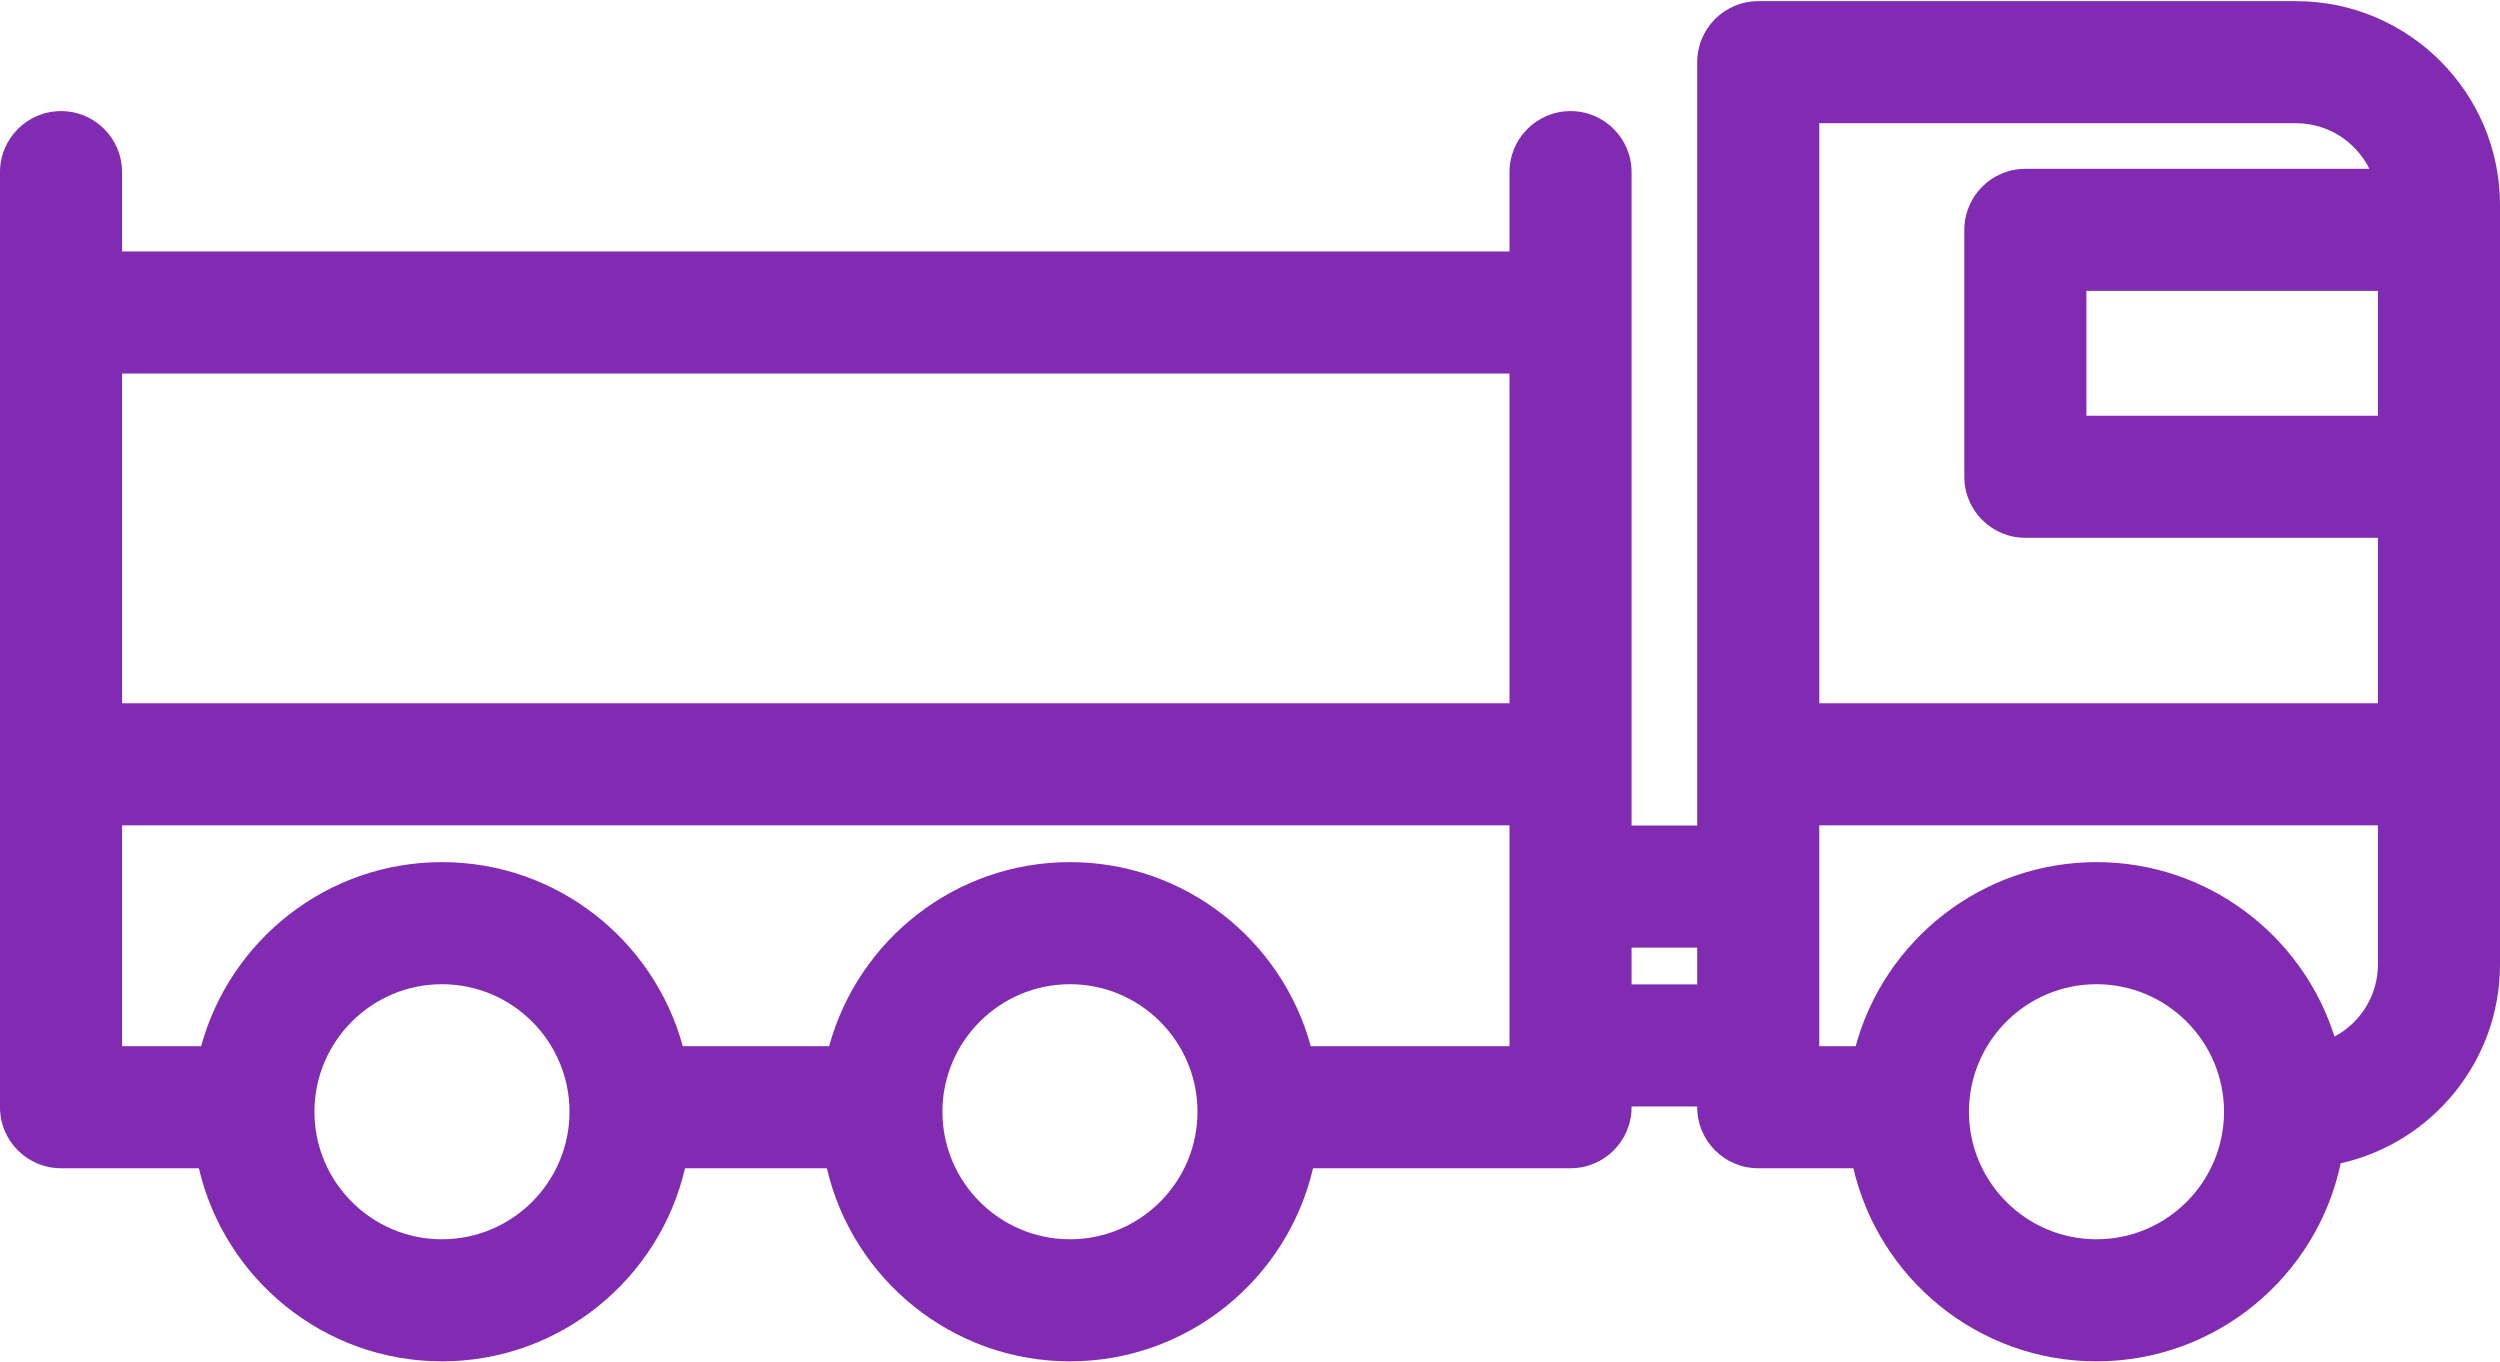 <?xml version="1.0" encoding="UTF-8"?> <svg xmlns="http://www.w3.org/2000/svg" width="800" height="436" viewBox="0 0 800 436" fill="none"> <path d="M734.765 0.371H562.636C551.852 0.371 543.106 9.114 543.106 19.901V264.164H522.104V55.08C522.104 44.294 513.358 35.55 502.573 35.55C491.789 35.55 483.043 44.294 483.043 55.08V80.47H39.06V55.08C39.06 44.294 30.315 35.55 19.53 35.55C8.746 35.55 0 44.294 0 55.08V354.31C0 365.096 8.746 373.84 19.53 373.84H63.645C71.863 409.197 103.606 435.629 141.426 435.629C179.246 435.629 210.99 409.197 219.208 373.84H264.602C272.821 409.197 304.565 435.629 342.385 435.629C380.205 435.629 411.95 409.197 420.168 373.84H502.571C513.356 373.84 522.102 365.096 522.102 354.31V354.06H543.104V354.31C543.104 365.096 551.85 373.84 562.634 373.84H593.09C601.308 409.197 633.052 435.629 670.873 435.629C709.261 435.629 741.402 408.404 749.024 372.252C778.158 365.729 800 339.678 800 308.607V65.605C800 29.635 770.736 0.371 734.765 0.371ZM670.874 396.569C648.372 396.569 630.062 378.259 630.062 355.757C630.062 333.254 648.372 314.945 670.874 314.945C693.377 314.945 711.687 333.254 711.687 355.757C711.687 378.259 693.377 396.569 670.874 396.569ZM383.199 355.757C383.199 378.259 364.89 396.569 342.387 396.569C319.884 396.569 301.575 378.259 301.575 355.757C301.575 333.254 319.884 314.945 342.387 314.945C364.89 314.945 383.199 333.252 383.199 355.757ZM182.24 355.757C182.24 378.259 163.93 396.569 141.428 396.569C118.925 396.569 100.617 378.259 100.617 355.757C100.617 333.254 118.925 314.945 141.428 314.945C163.93 314.945 182.24 333.252 182.24 355.757ZM483.043 225.042H39.06V119.53H483.043V225.042ZM39.06 264.102H483.043V334.778H419.445C410.207 300.883 379.17 275.882 342.387 275.882C305.604 275.882 274.567 300.883 265.329 334.778H218.484C209.246 300.883 178.209 275.882 141.426 275.882C104.643 275.882 73.607 300.883 64.369 334.778H39.06V264.102ZM522.104 303.227H543.106V314.999H522.104V303.227ZM670.874 275.884C634.091 275.884 603.054 300.885 593.816 334.78H582.167V264.104H760.94V308.607C760.94 318.605 755.301 327.301 747.04 331.709C736.812 299.383 706.538 275.884 670.874 275.884ZM760.94 133.039H667.646V93.086H760.94V133.039ZM758.204 54.026H648.118C637.333 54.026 628.588 62.77 628.588 73.556V152.569C628.588 163.356 637.333 172.099 648.118 172.099H760.942V225.042H582.169V39.431H734.767C745.036 39.431 753.921 45.394 758.204 54.026Z" fill="#802BB1"></path> </svg> 